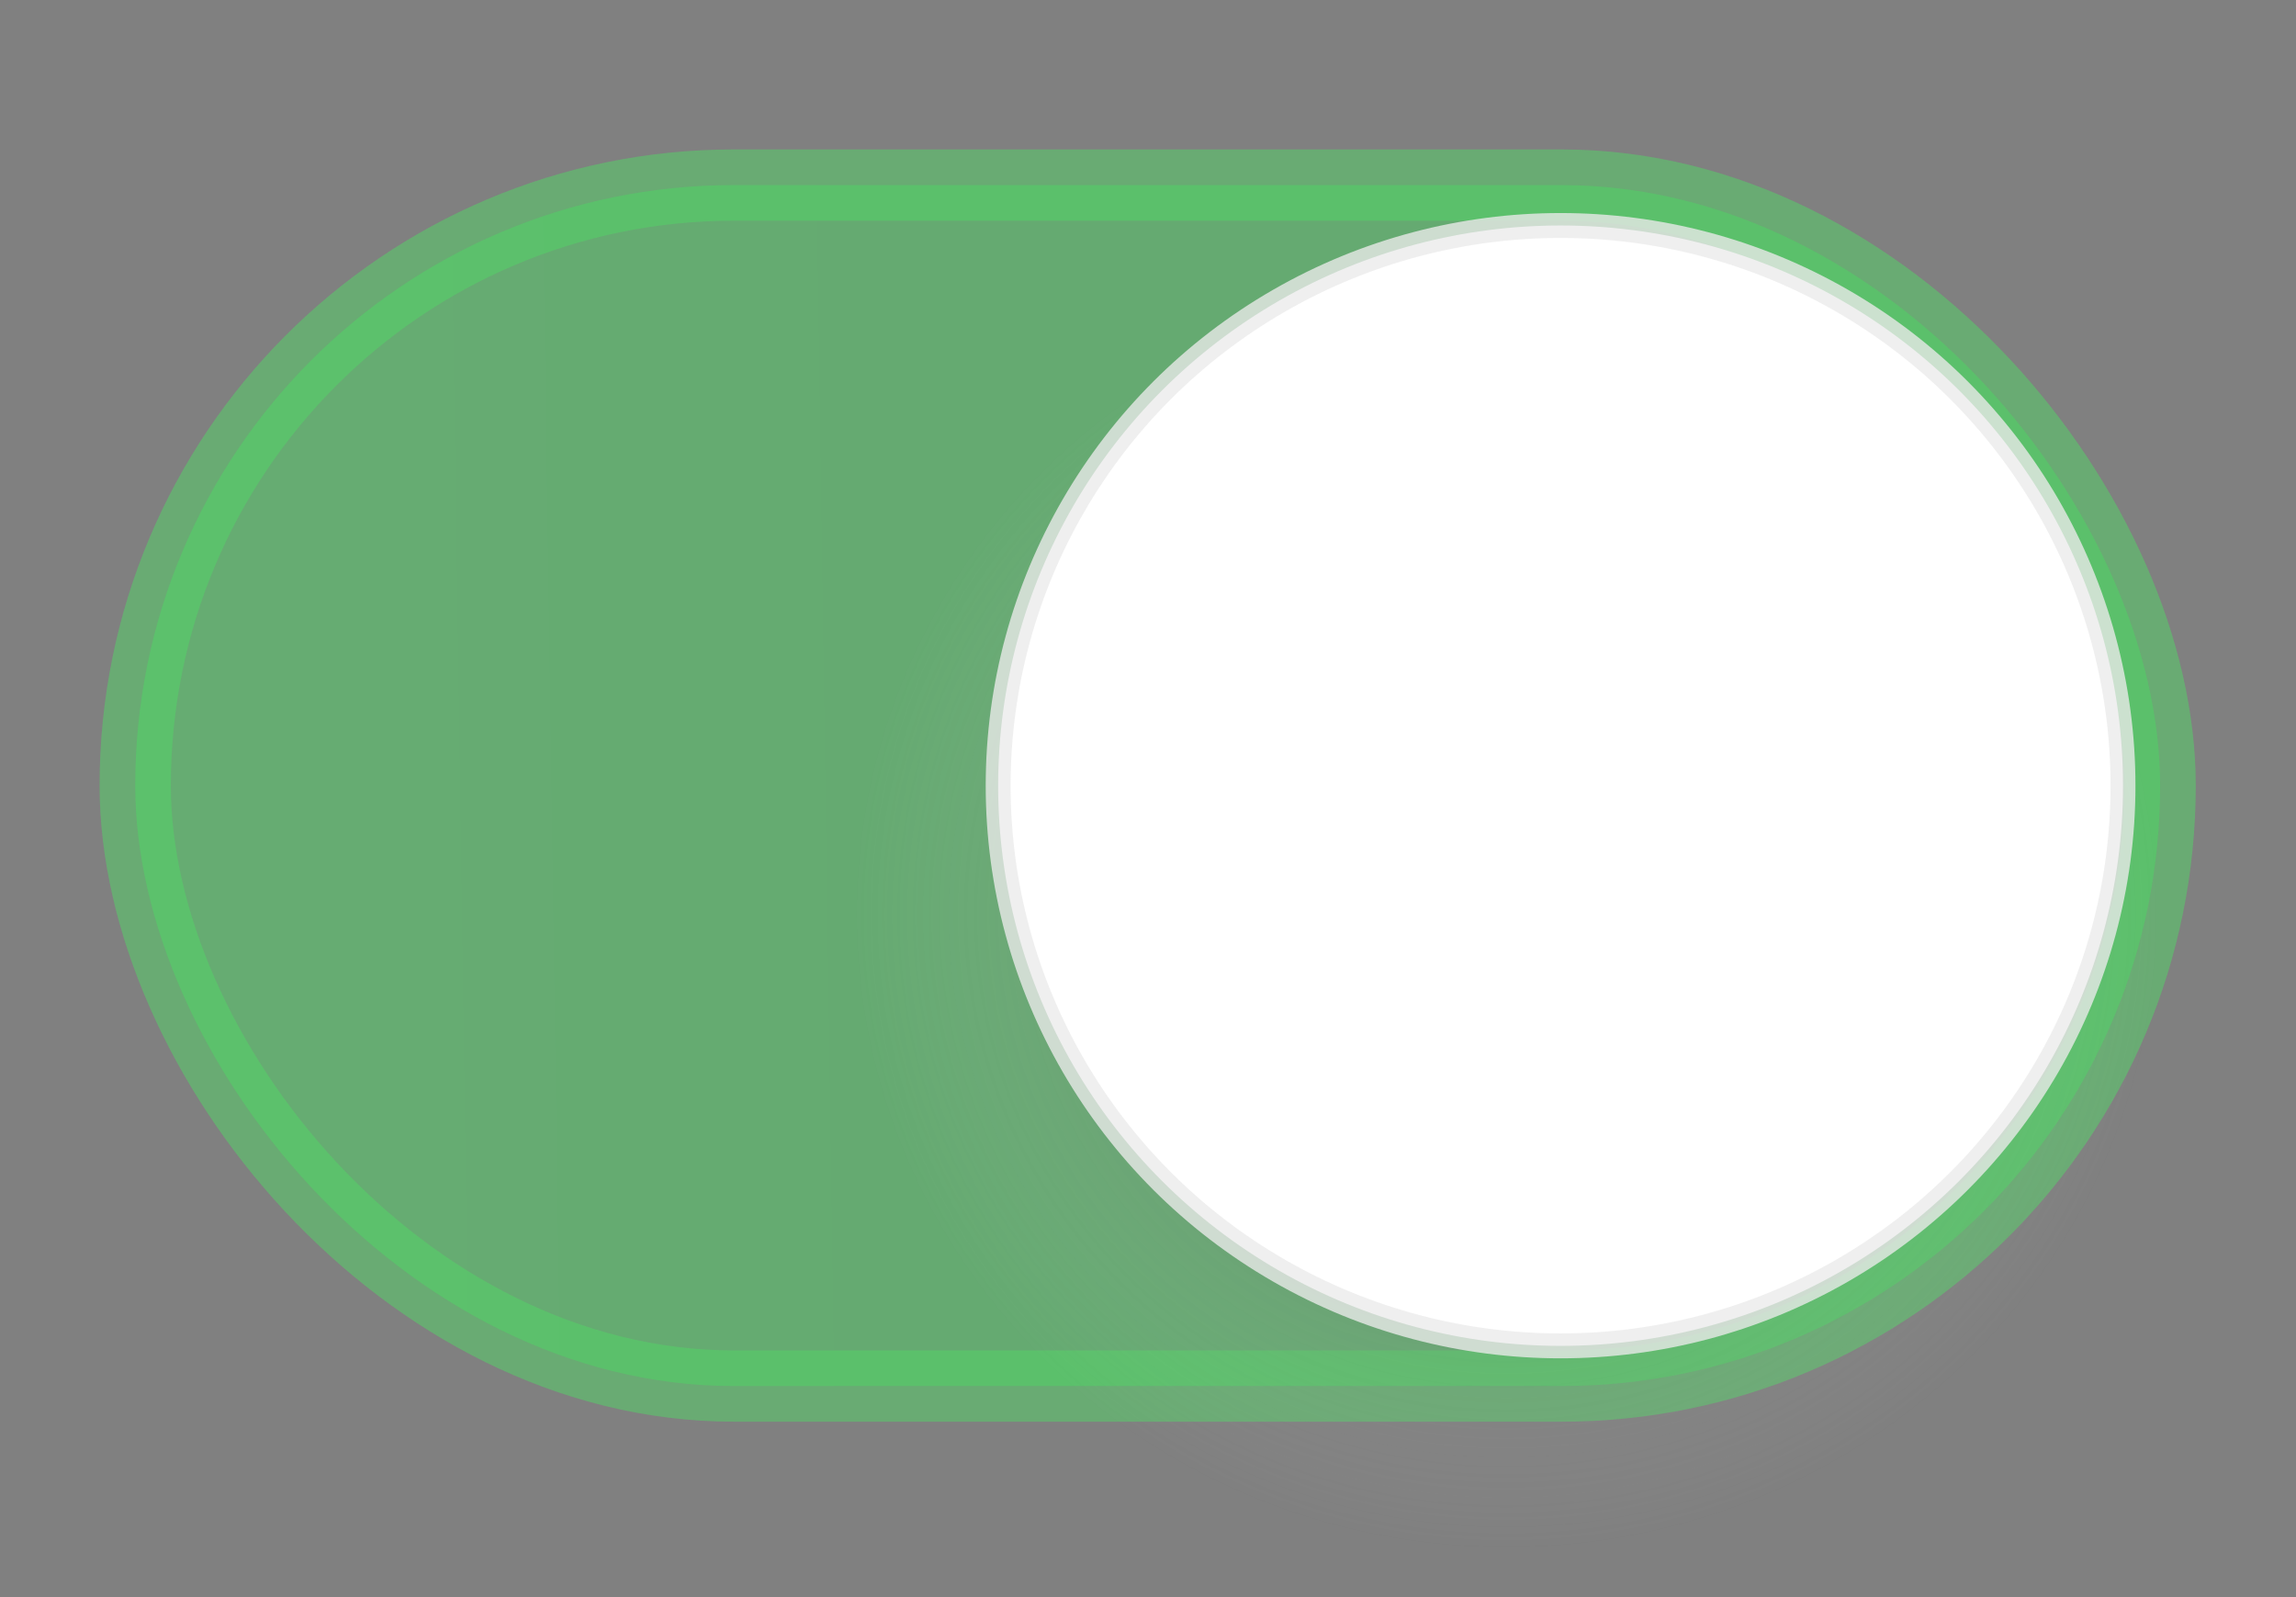 <svg version="1.1" viewBox="0 0 46 32" xmlns="http://www.w3.org/2000/svg">
 <rect x="0" y="0" width="46" height="32" fill="#808080" stroke="none"/>
 <defs>
  <linearGradient id="linearGradient850" x1="234.4" x2="239.24" y1="-47.714" y2="-47.785" gradientTransform="matrix(3.777 0 0 3.763 -883.43 195.28)" gradientUnits="userSpaceOnUse">
   <stop stop-color="#4cd964" offset="0"/>
   <stop stop-color="#4ad462" offset="1"/>
  </linearGradient>
  <radialGradient id="radialGradient858-0" cx="241.75" cy="-47.45" r="3.632" gradientTransform="matrix(3.6 .004 -.004 3.501 -840.31 183.48)" gradientUnits="userSpaceOnUse">
   <stop stop-color="#121212" offset="0"/>
   <stop stop-color="#c6c6c6" stop-opacity="0" offset="1"/>
  </radialGradient>
 </defs>
 <rect x="2.709" y="3.708" width="40.569" height="24.063" rx="11.993" ry="23.894" fill="url(#linearGradient850)" opacity=".5" stroke="#52d667" stroke-width="1.428"/>
 <ellipse cx="30.284" cy="18.331" rx="13.72" ry="13.667" fill="url(#radialGradient858-0)" opacity=".5" stroke-width="3.77"/>
 <ellipse cx="31.266" cy="15.742" rx="11.268" ry="11.224" fill="#fff" stroke="#ebebeb" stroke-opacity=".784" stroke-width=".499"/>
</svg>
